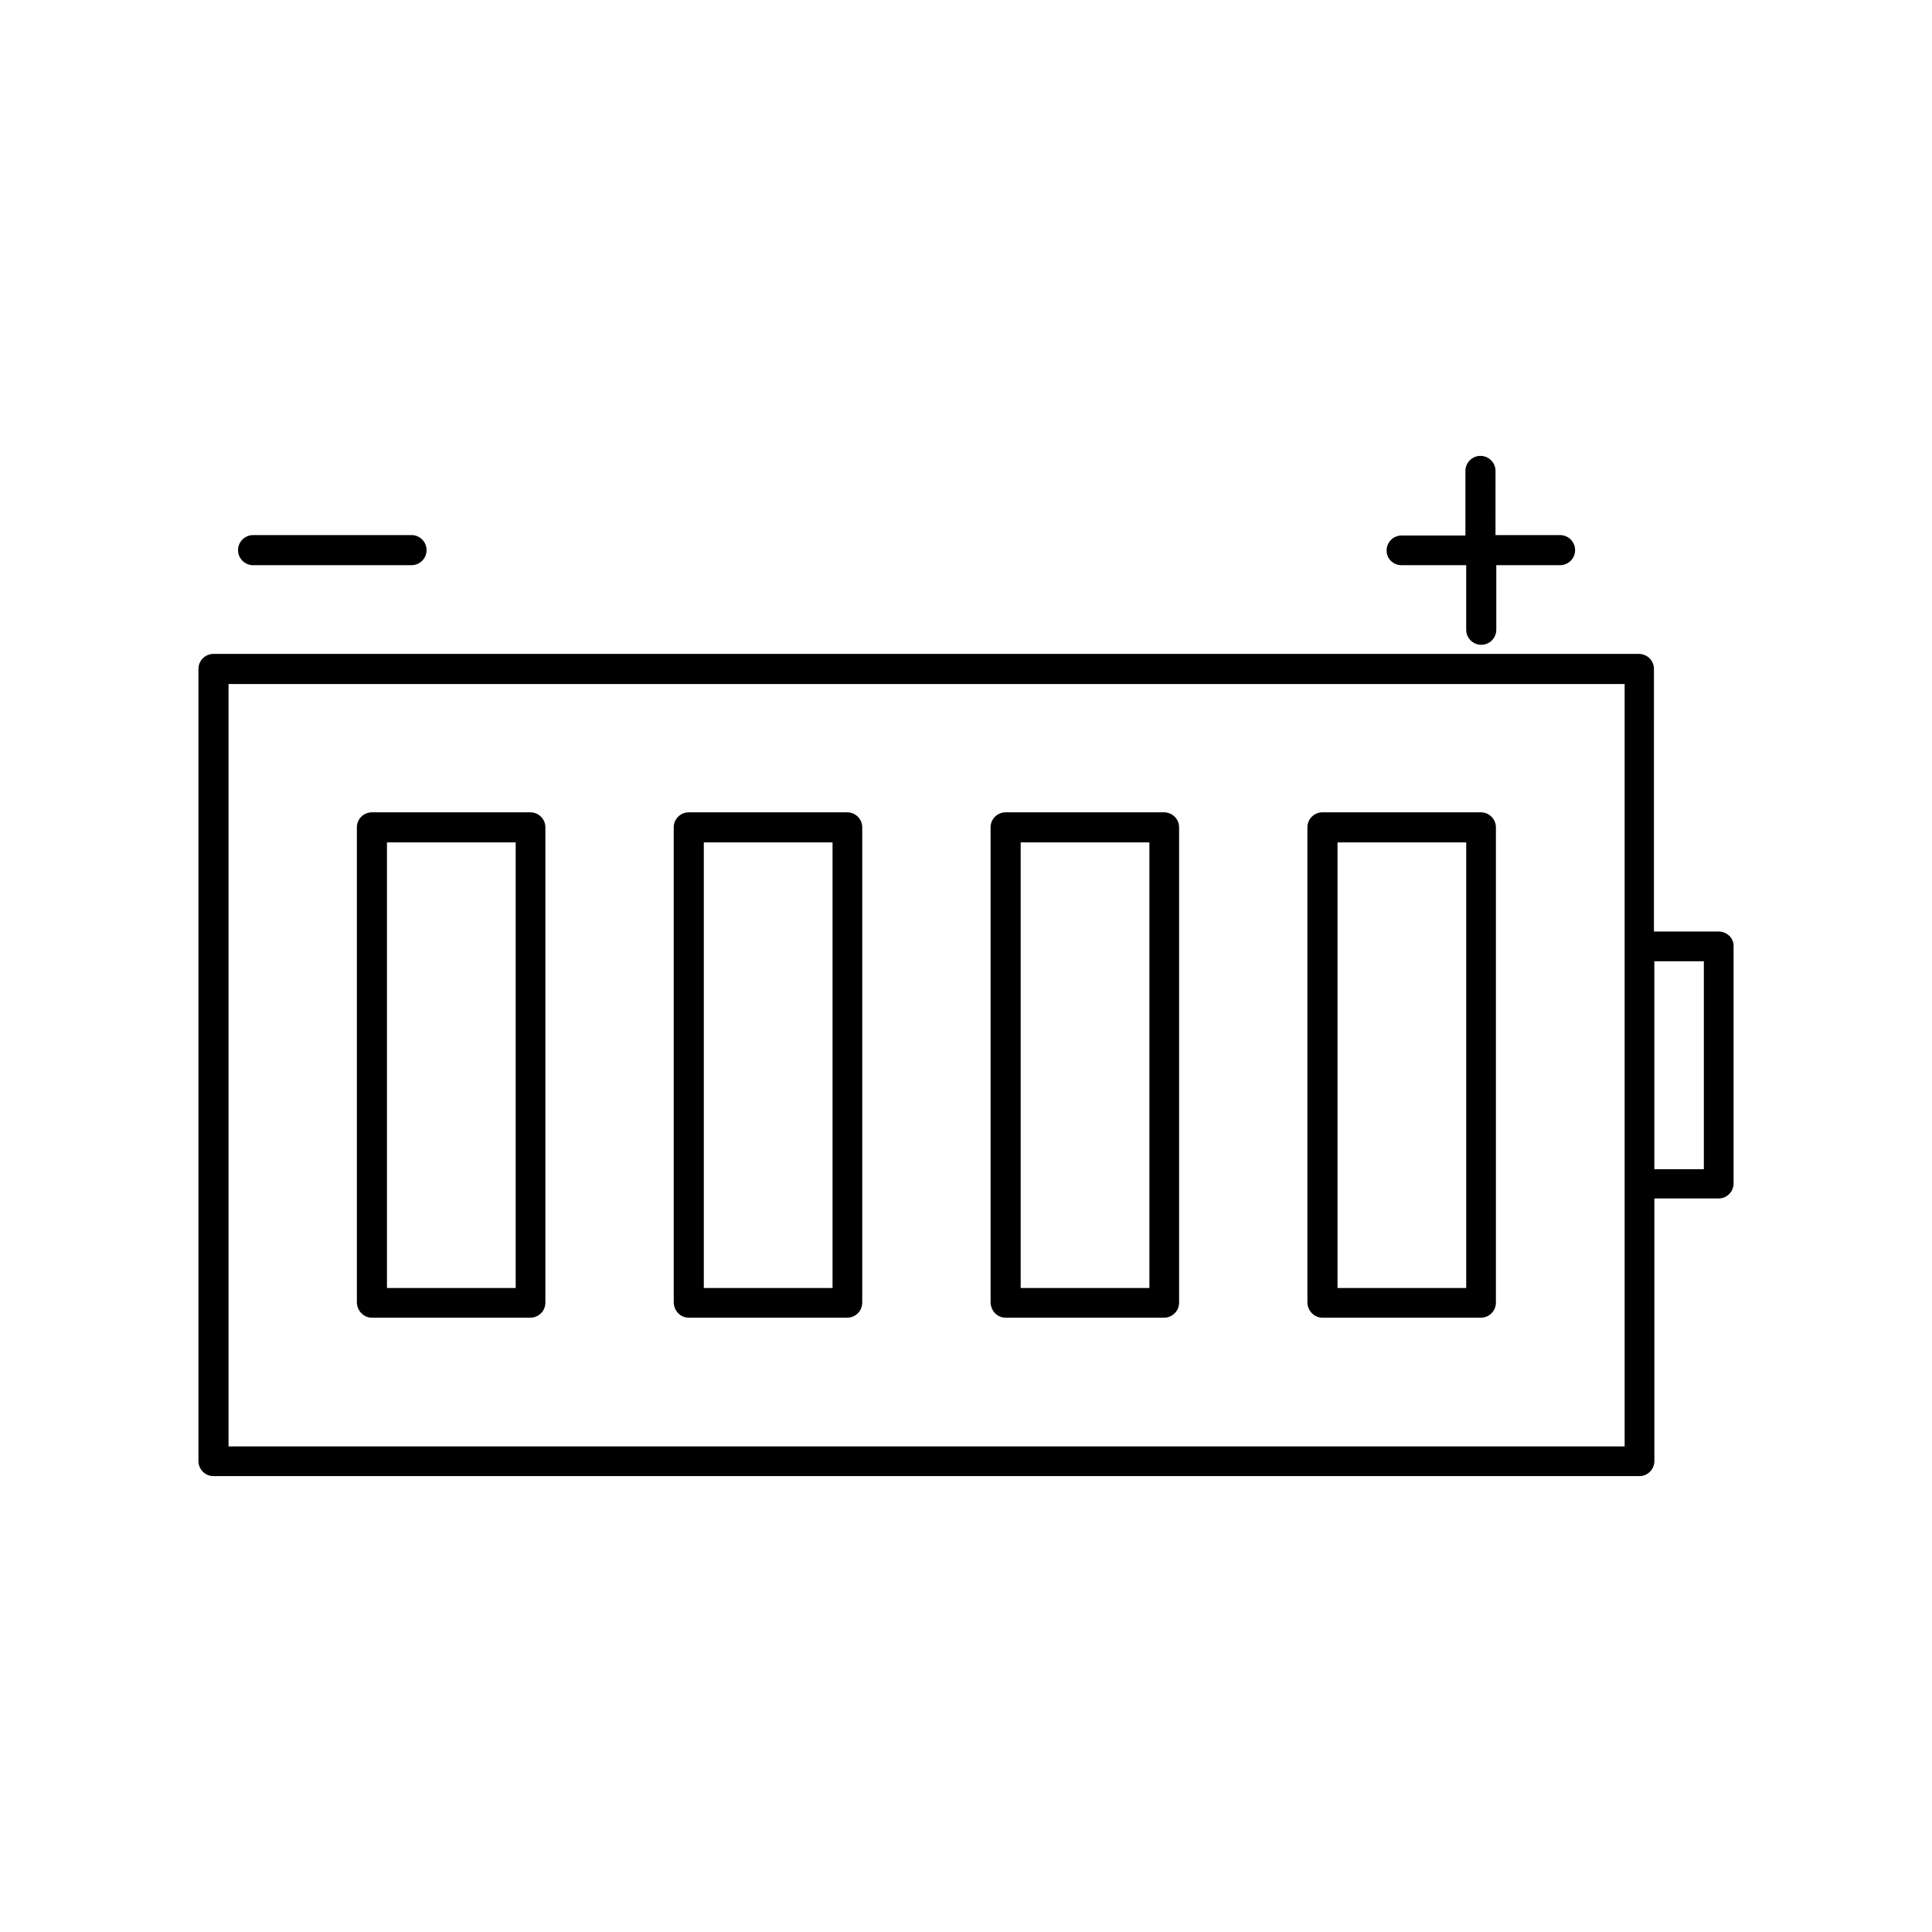 <?xml version="1.0" encoding="UTF-8"?>
<!-- Uploaded to: ICON Repo, www.iconrepo.com, Generator: ICON Repo Mixer Tools -->
<svg fill="#000000" width="800px" height="800px" version="1.1" viewBox="144 144 512 512" xmlns="http://www.w3.org/2000/svg">
 <g>
  <path d="m599.42 390.87h-17.109l0.004-69.59c0-2.203-1.785-3.988-3.988-3.988h-377.75c-2.203 0-3.988 1.785-3.988 3.988v209.92c0 2.203 1.785 3.988 3.988 3.988h377.86c2.203 0 3.988-1.785 3.988-3.988v-69.59h17.004c2.203 0 3.988-1.785 3.988-3.988v-62.977c0-2.098-1.781-3.777-3.988-3.777zm-24.875 3.883v132.57h-369.98v-202.05h369.98zm20.992 59.094h-13.121v-55.105h13.121z"/>
  <path d="m242.56 493.2h41.984c2.203 0 3.988-1.785 3.988-3.988v-125.95c0-2.203-1.785-3.988-3.988-3.988h-41.984c-2.203 0-3.988 1.785-3.988 3.988v125.95c0.105 2.203 1.785 3.988 3.988 3.988zm3.988-125.95h34.113v118.08h-34.113z"/>
  <path d="m326.53 493.2h41.984c2.203 0 3.988-1.785 3.988-3.988v-125.95c0-2.203-1.785-3.988-3.988-3.988h-41.984c-2.203 0-3.988 1.785-3.988 3.988v125.95c0.105 2.203 1.781 3.988 3.988 3.988zm3.988-125.95h34.113v118.08h-34.113z"/>
  <path d="m410.5 493.2h41.984c2.203 0 3.988-1.785 3.988-3.988v-125.95c0-2.203-1.785-3.988-3.988-3.988h-41.984c-2.203 0-3.988 1.785-3.988 3.988v125.95c0.102 2.203 1.781 3.988 3.988 3.988zm3.988-125.95h34.113v118.08h-34.113z"/>
  <path d="m494.46 493.2h41.984c2.203 0 3.988-1.785 3.988-3.988v-125.95c0-2.203-1.785-3.988-3.988-3.988h-41.984c-2.203 0-3.988 1.785-3.988 3.988v125.95c0.105 2.203 1.785 3.988 3.988 3.988zm3.992-125.95h34.113v118.08h-34.113z"/>
  <path d="m211.07 293.78h41.984c2.203 0 3.988-1.785 3.988-3.988 0-2.203-1.785-3.988-3.988-3.988h-41.984c-2.203 0-3.988 1.785-3.988 3.988 0 2.207 1.785 3.988 3.988 3.988z"/>
  <path d="m515.45 293.78h17.109v17.109c0 2.203 1.785 3.988 3.988 3.988s3.988-1.785 3.988-3.988v-17.109h16.898c2.203 0 3.988-1.785 3.988-3.988 0-2.203-1.785-3.988-3.988-3.988h-17.109l0.004-17.004c0-2.203-1.785-3.988-3.988-3.988s-3.988 1.785-3.988 3.988v17.109h-16.902c-2.203 0-3.988 1.785-3.988 3.988s1.785 3.883 3.988 3.883z"/>
 </g>
</svg>